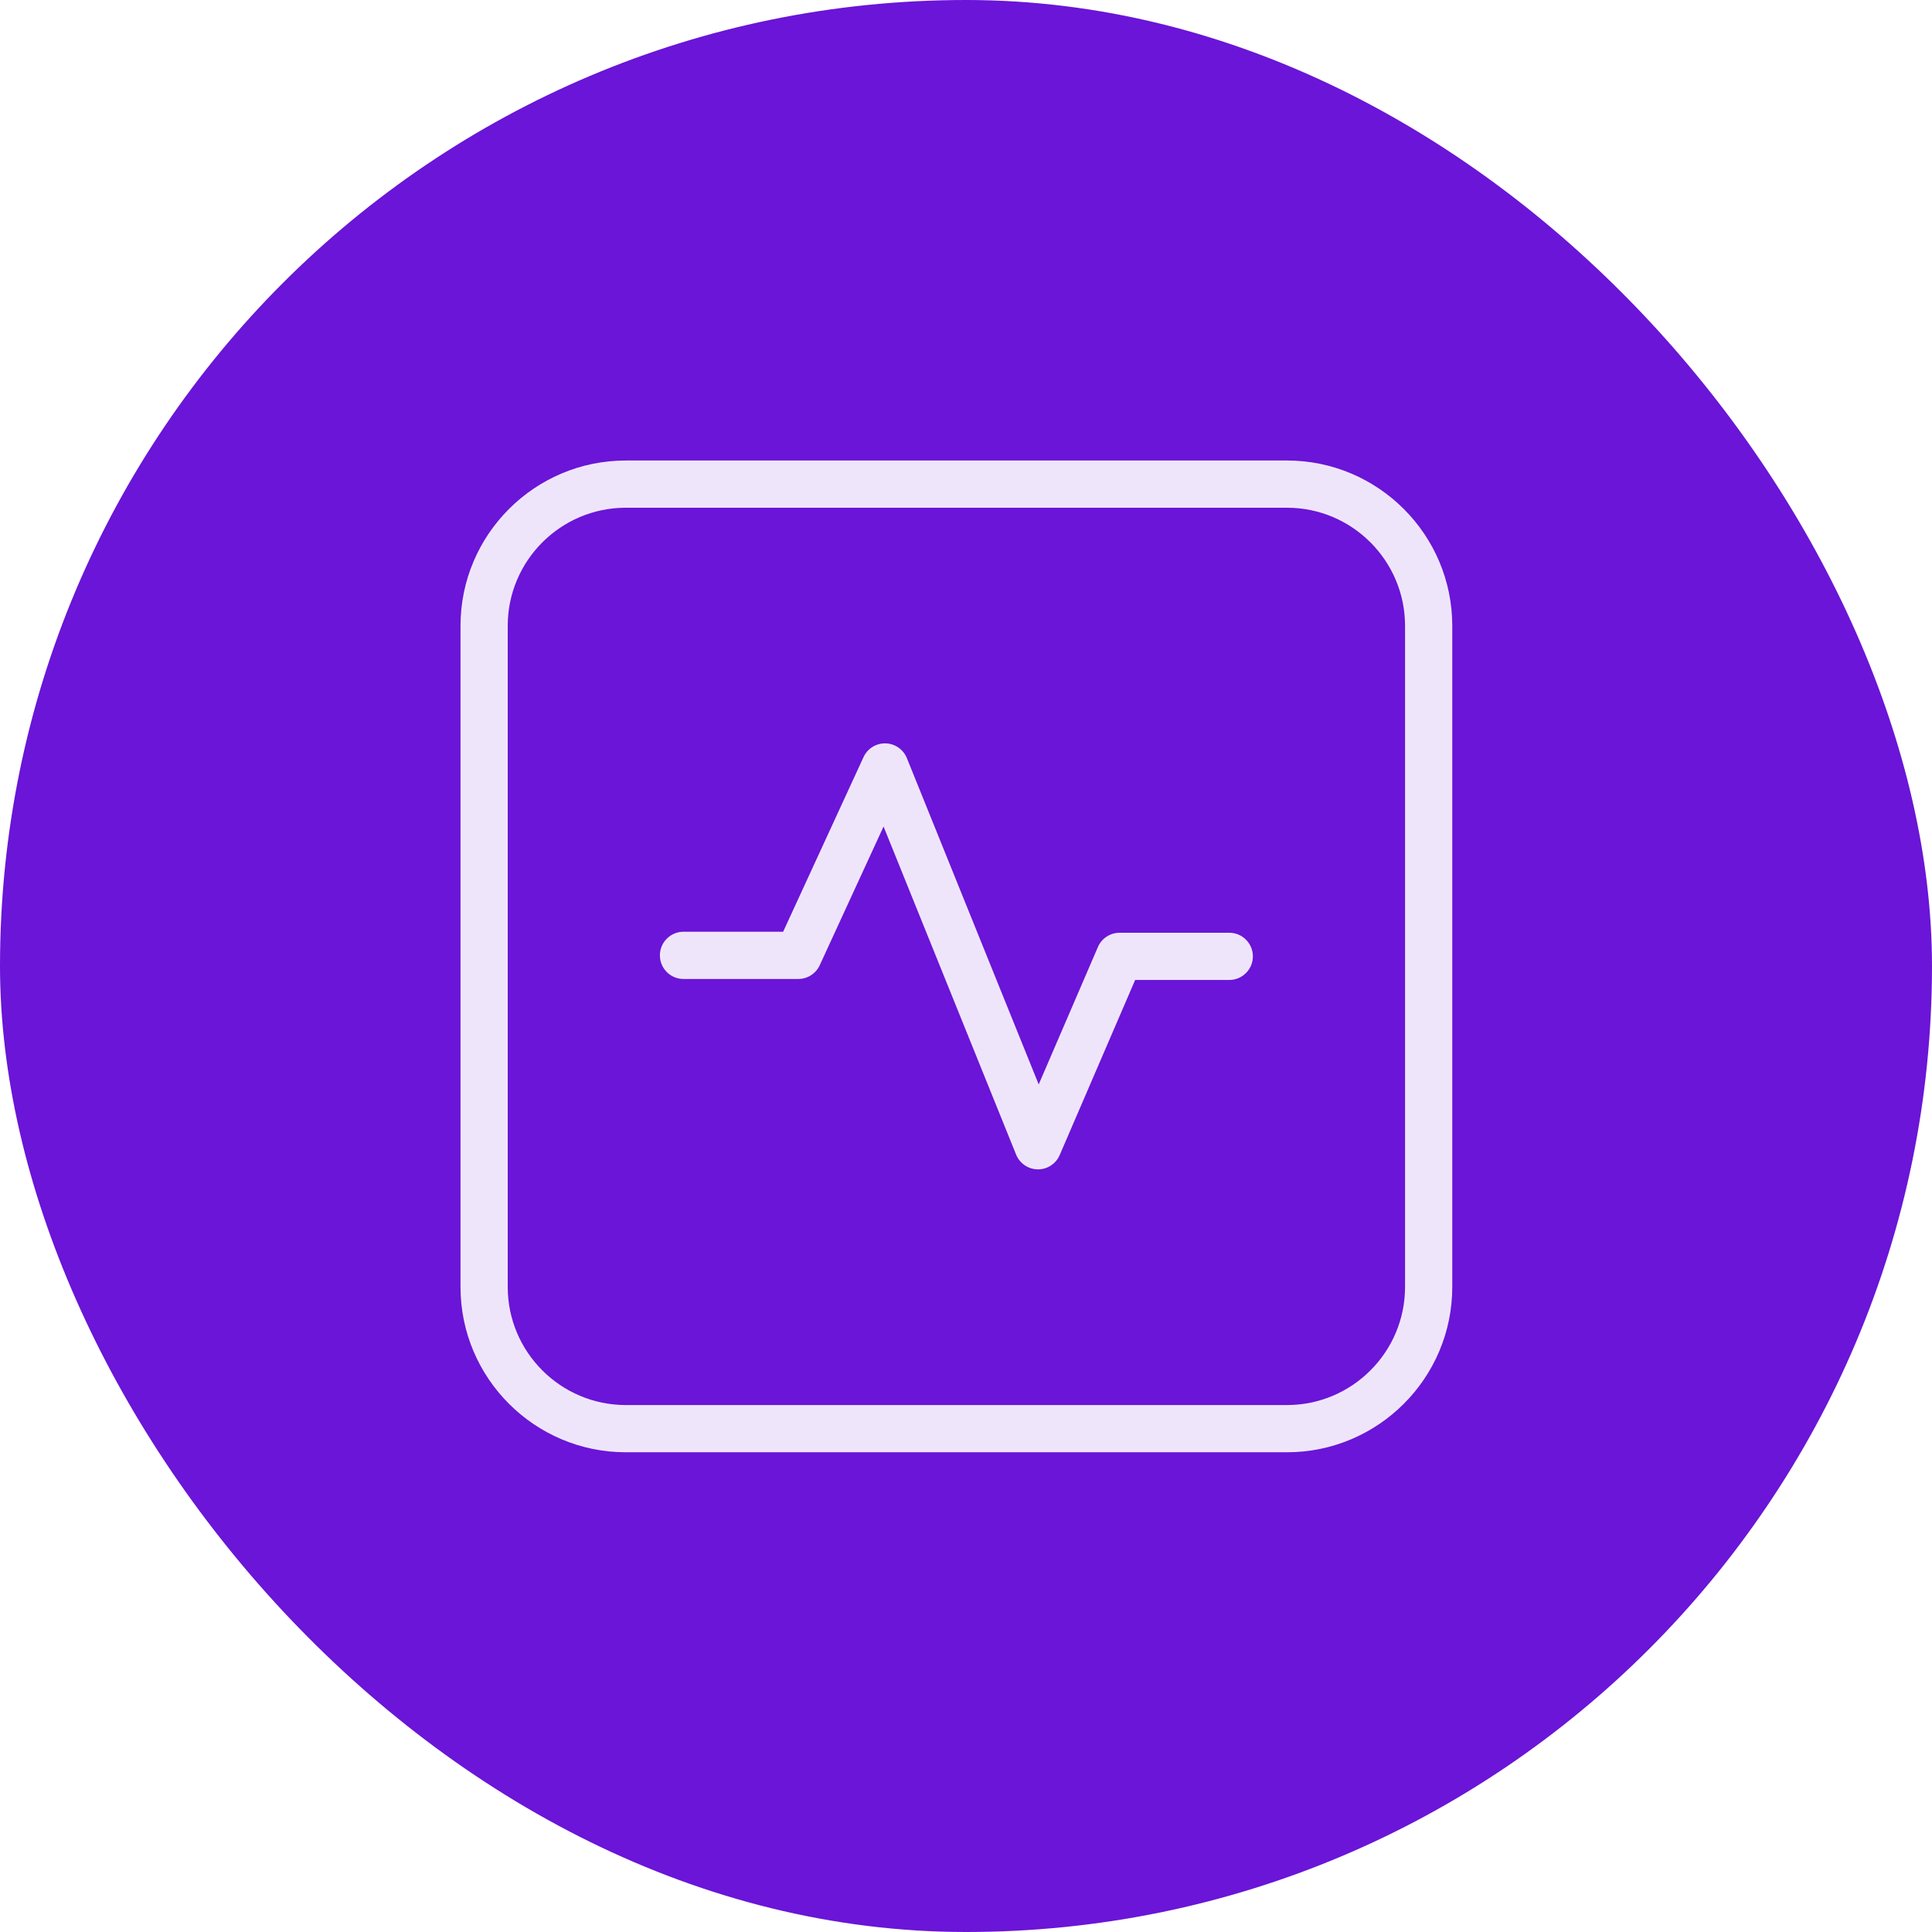 <?xml version="1.0" encoding="UTF-8"?>
<svg xmlns="http://www.w3.org/2000/svg" width="100" height="100" viewBox="0 0 100 100" fill="none">
  <rect width="100" height="100" rx="50" fill="#6A15D7"></rect>
  <path d="M66.614 75.169H32.392C27.674 75.169 23.836 71.331 23.836 66.614V32.392C23.836 27.674 27.674 23.836 32.392 23.836H66.614C71.331 23.836 75.169 27.674 75.169 32.392V66.614C75.169 71.331 71.331 75.169 66.614 75.169ZM32.392 26.28C29.022 26.28 26.28 29.022 26.28 32.392V66.614C26.28 69.983 29.022 72.725 32.392 72.725H66.614C69.983 72.725 72.725 69.983 72.725 66.614V32.392C72.725 29.022 69.983 26.28 66.614 26.28H32.392Z" fill="#EFE5FB"></path>
  <path d="M53.727 60.526C53.722 60.526 53.717 60.526 53.712 60.525C53.219 60.52 52.778 60.218 52.593 59.761L45.733 42.781L42.429 49.961C42.229 50.394 41.796 50.672 41.319 50.672H35.379C34.703 50.672 34.156 50.125 34.156 49.45C34.156 48.775 34.703 48.227 35.379 48.227H40.535L44.696 39.188C44.9 38.745 45.347 38.465 45.835 38.477C46.323 38.488 46.757 38.789 46.94 39.241L53.763 56.13L56.828 49.017C57.021 48.569 57.462 48.279 57.951 48.279H63.627C64.301 48.279 64.849 48.826 64.849 49.501C64.849 50.176 64.301 50.723 63.627 50.723H58.755L54.849 59.787C54.656 60.236 54.214 60.526 53.727 60.526Z" fill="#EFE5FB"></path>
</svg>
